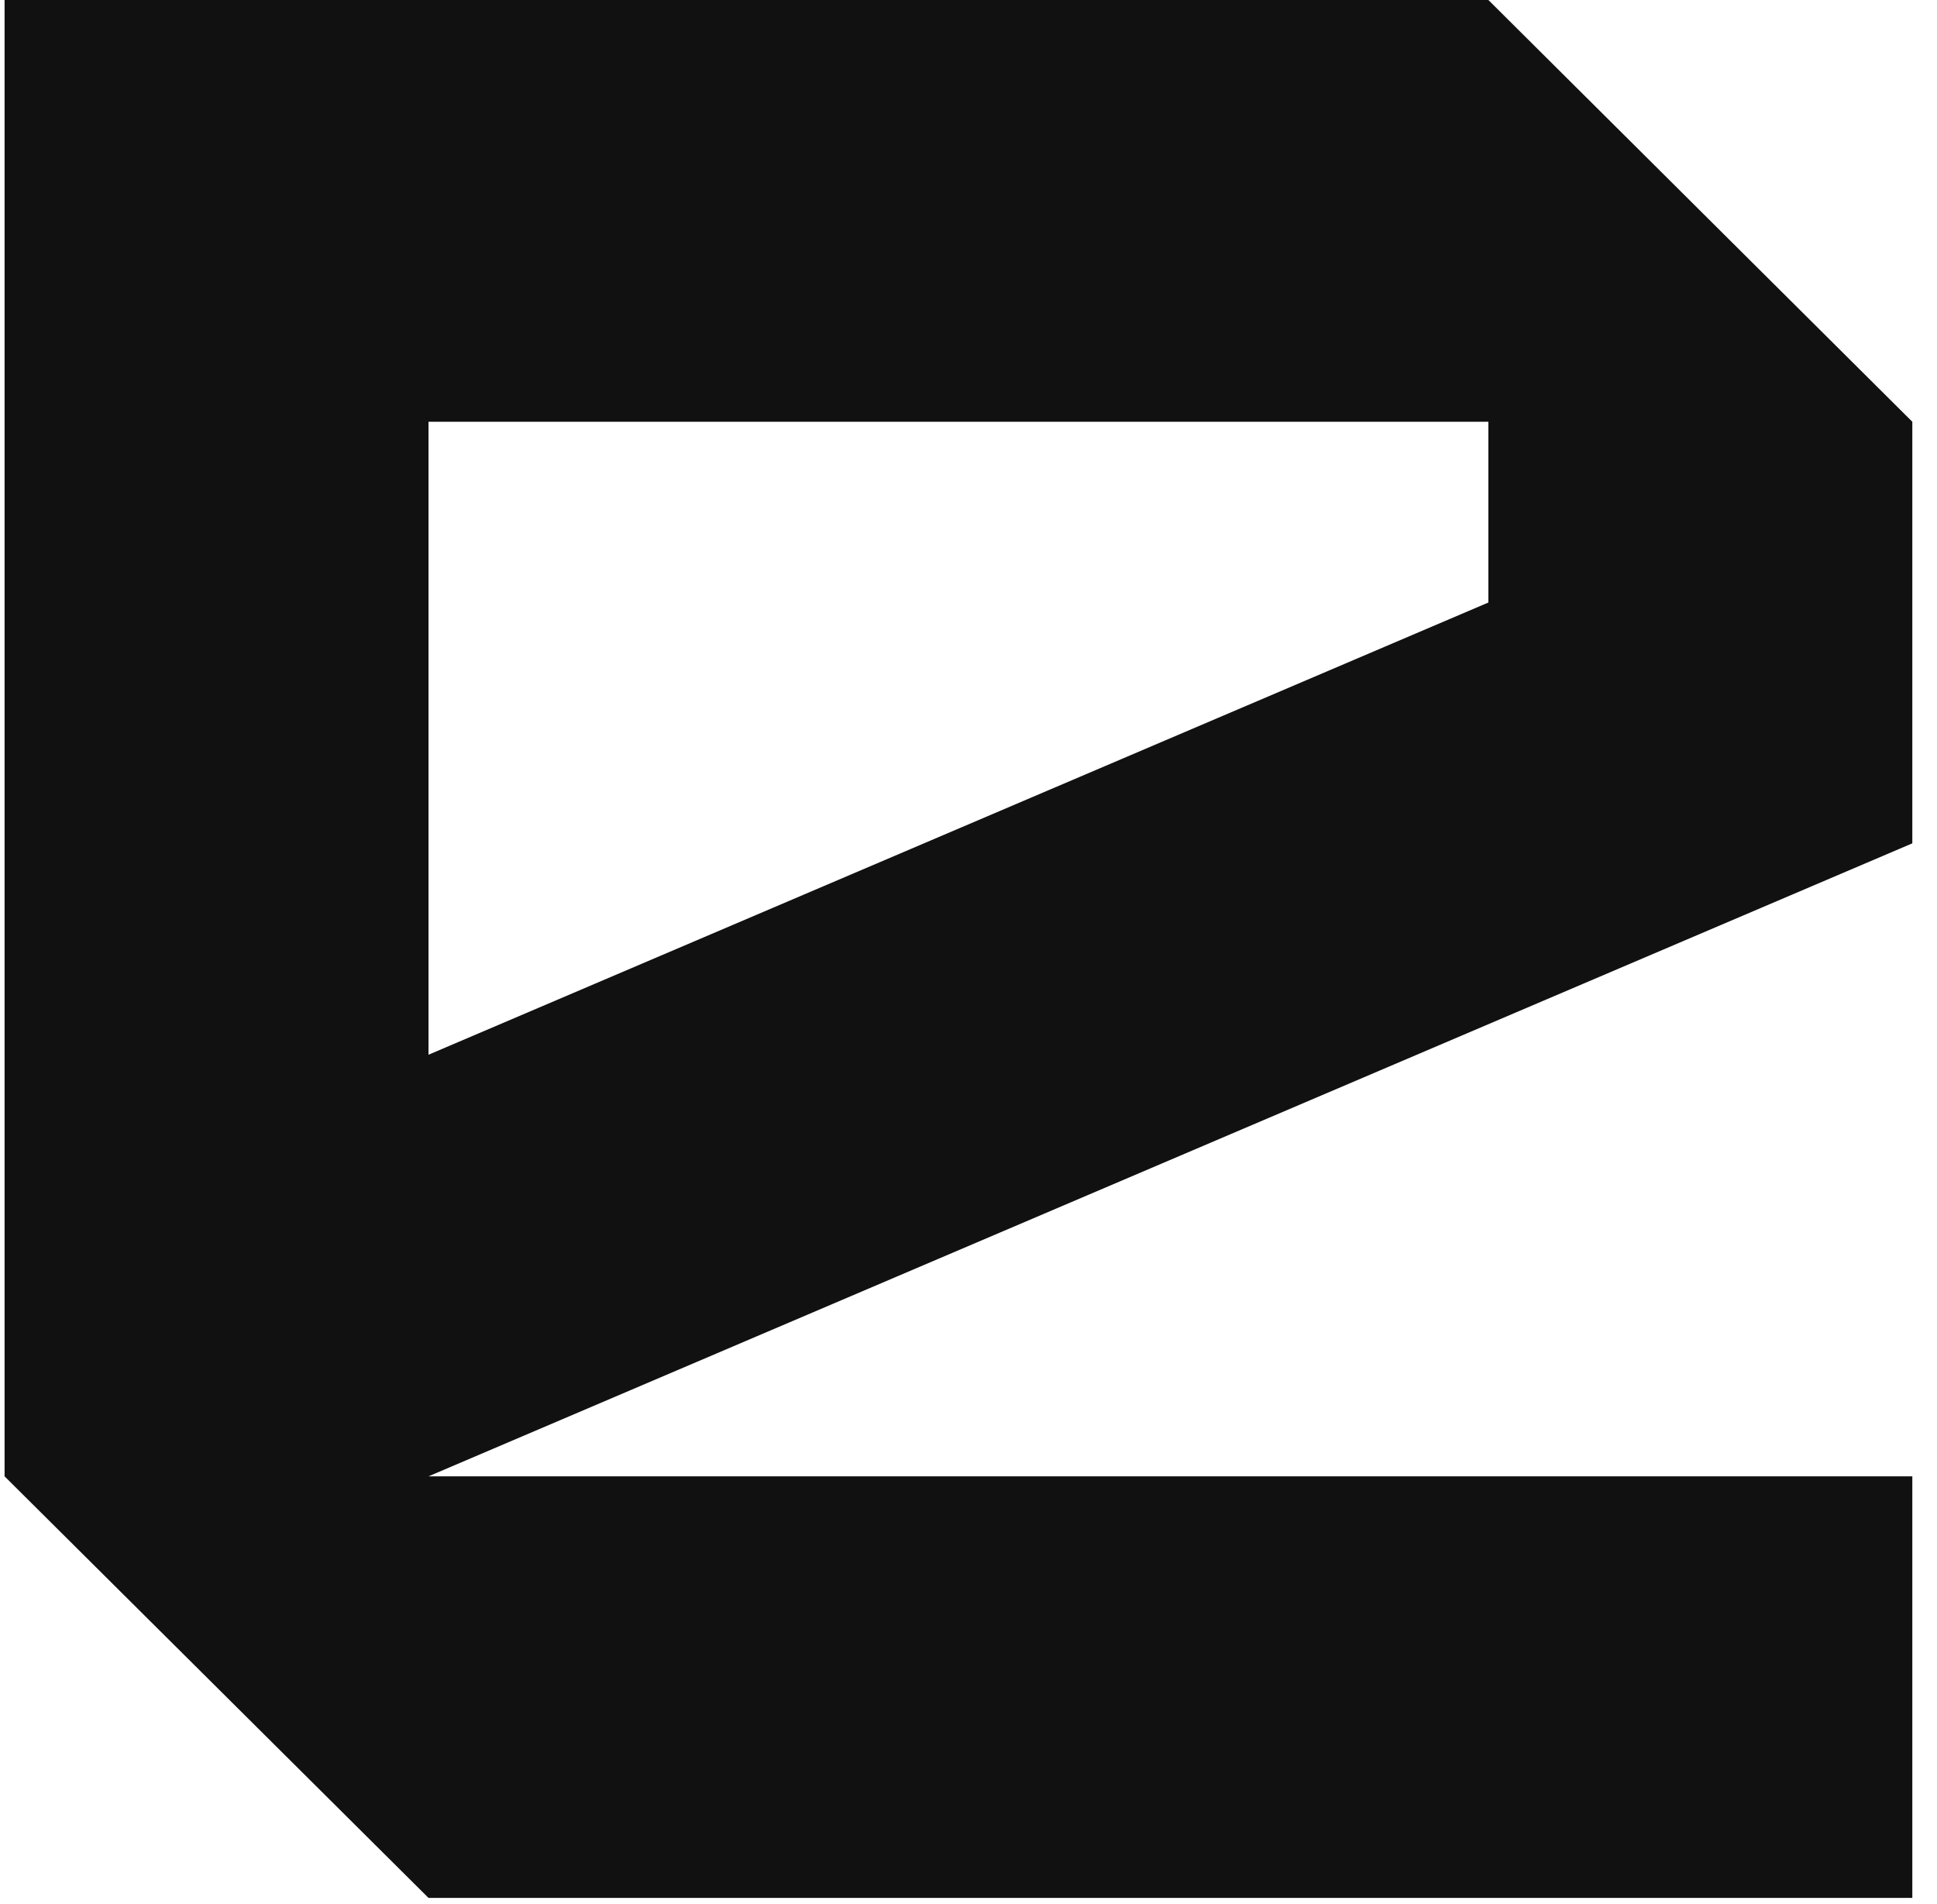 <svg width="58" height="57" viewBox="0 0 58 57" fill="none" xmlns="http://www.w3.org/2000/svg">
<path d="M44.567 0H0.137V44.199L12.831 56.82H57.261V44.199H12.831L57.261 25.248V12.627L44.567 0ZM44.567 18.038L12.831 31.577V12.627H44.567V18.044V18.038Z" fill="#111111"/>
</svg>
